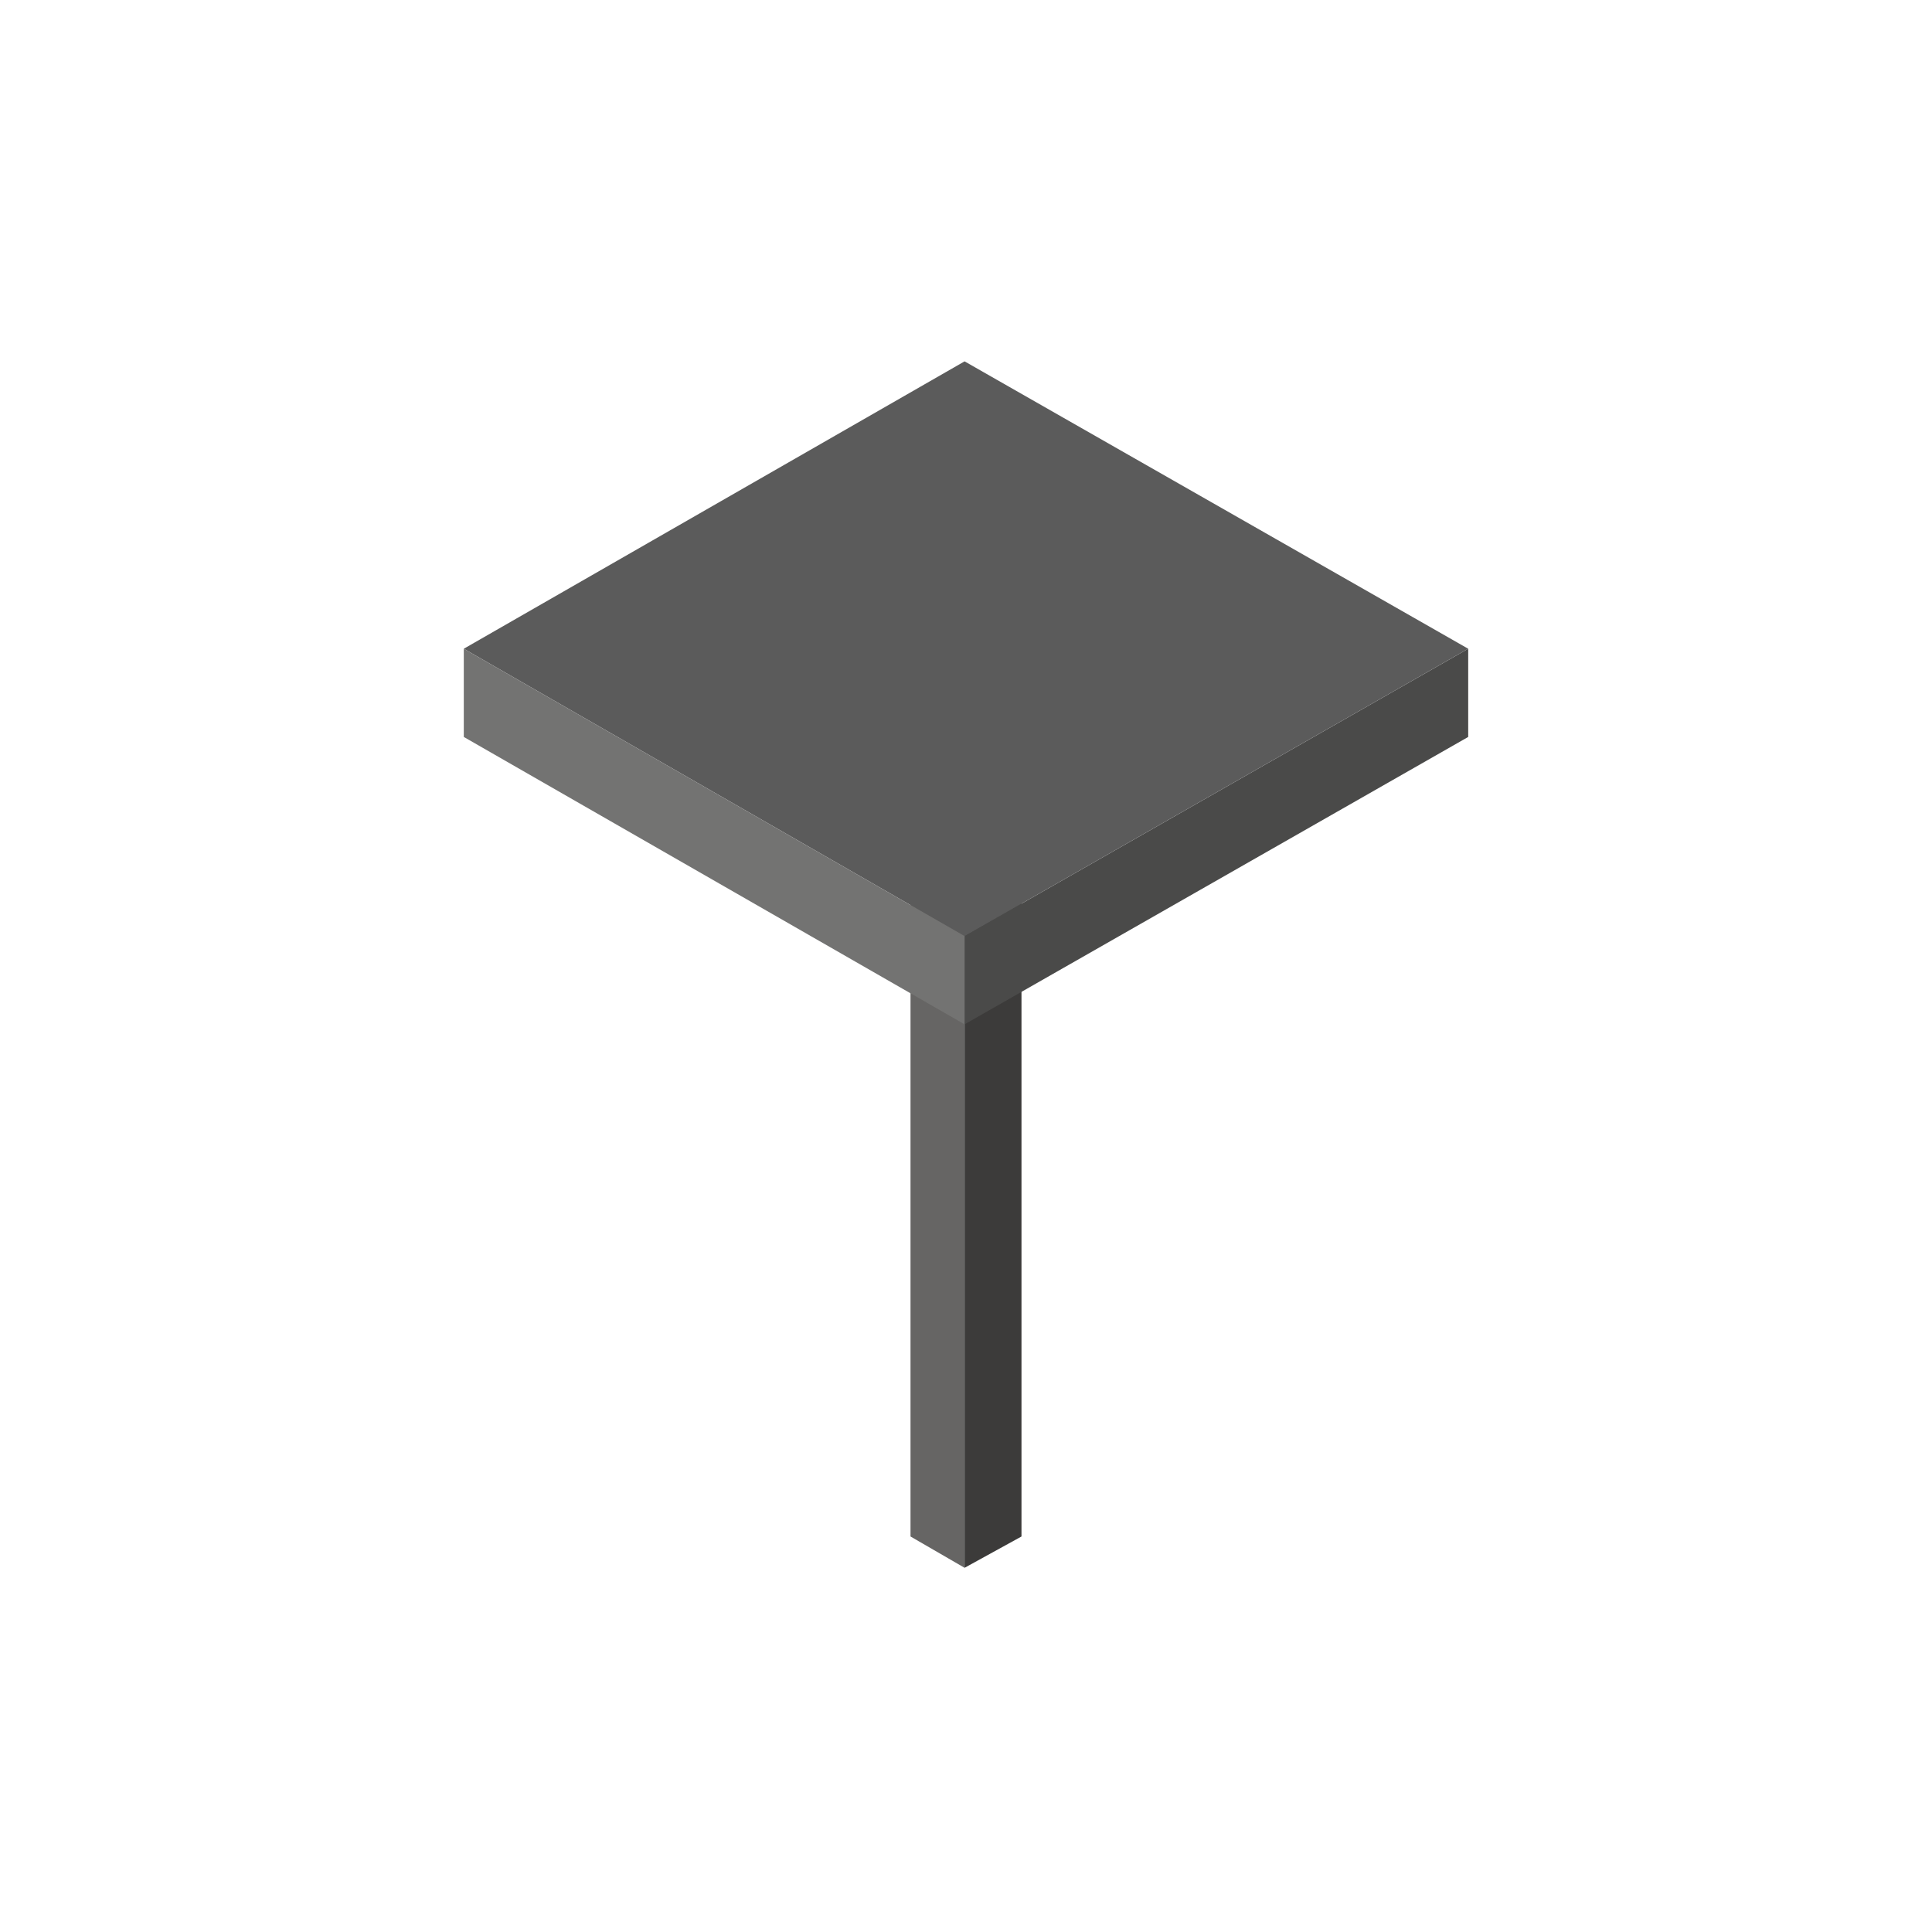 <?xml version="1.0" encoding="UTF-8"?>
<!DOCTYPE svg PUBLIC "-//W3C//DTD SVG 1.1//EN" "http://www.w3.org/Graphics/SVG/1.1/DTD/svg11.dtd">
<!-- Creator: CorelDRAW X7 -->
<svg xmlns="http://www.w3.org/2000/svg" xml:space="preserve" width="8.153mm" height="8.153mm" version="1.1" style="shape-rendering:geometricPrecision; text-rendering:geometricPrecision; image-rendering:optimizeQuality; fill-rule:evenodd; clip-rule:evenodd"
viewBox="0 0 679 679"
 xmlns:xlink="http://www.w3.org/1999/xlink">
 <defs>
  <style type="text/css">
   <![CDATA[
    .fil0 {fill:none}
    .fil2 {fill:#3C3B3A}
    .fil3 {fill:#4A4A49}
    .fil4 {fill:#5B5B5B}
    .fil1 {fill:#666564}
    .fil5 {fill:#737372}
   ]]>
  </style>
 </defs>
 <g id="Слой_x0020_1">
  <polygon class="fil0" points="0,0 679,0 679,679 0,679 "/>
  <polygon class="fil1" points="339,310 339,551 320,540 320,298 "/>
  <polygon class="fil2" points="339,310 339,551 359,540 359,298 "/>
  <path class="fil3" d="M516 228l0 0 0 0 0 0zm-177 101l177 -101 0 31 -177 101 0 -31 0 0z"/>
  <polygon class="fil4" points="163,228 339,329 516,228 339,127 "/>
  <polygon class="fil5" points="163,228 163,228 163,228 339,329 339,329 339,360 339,360 163,259 163,228 "/>
 </g>
</svg>
